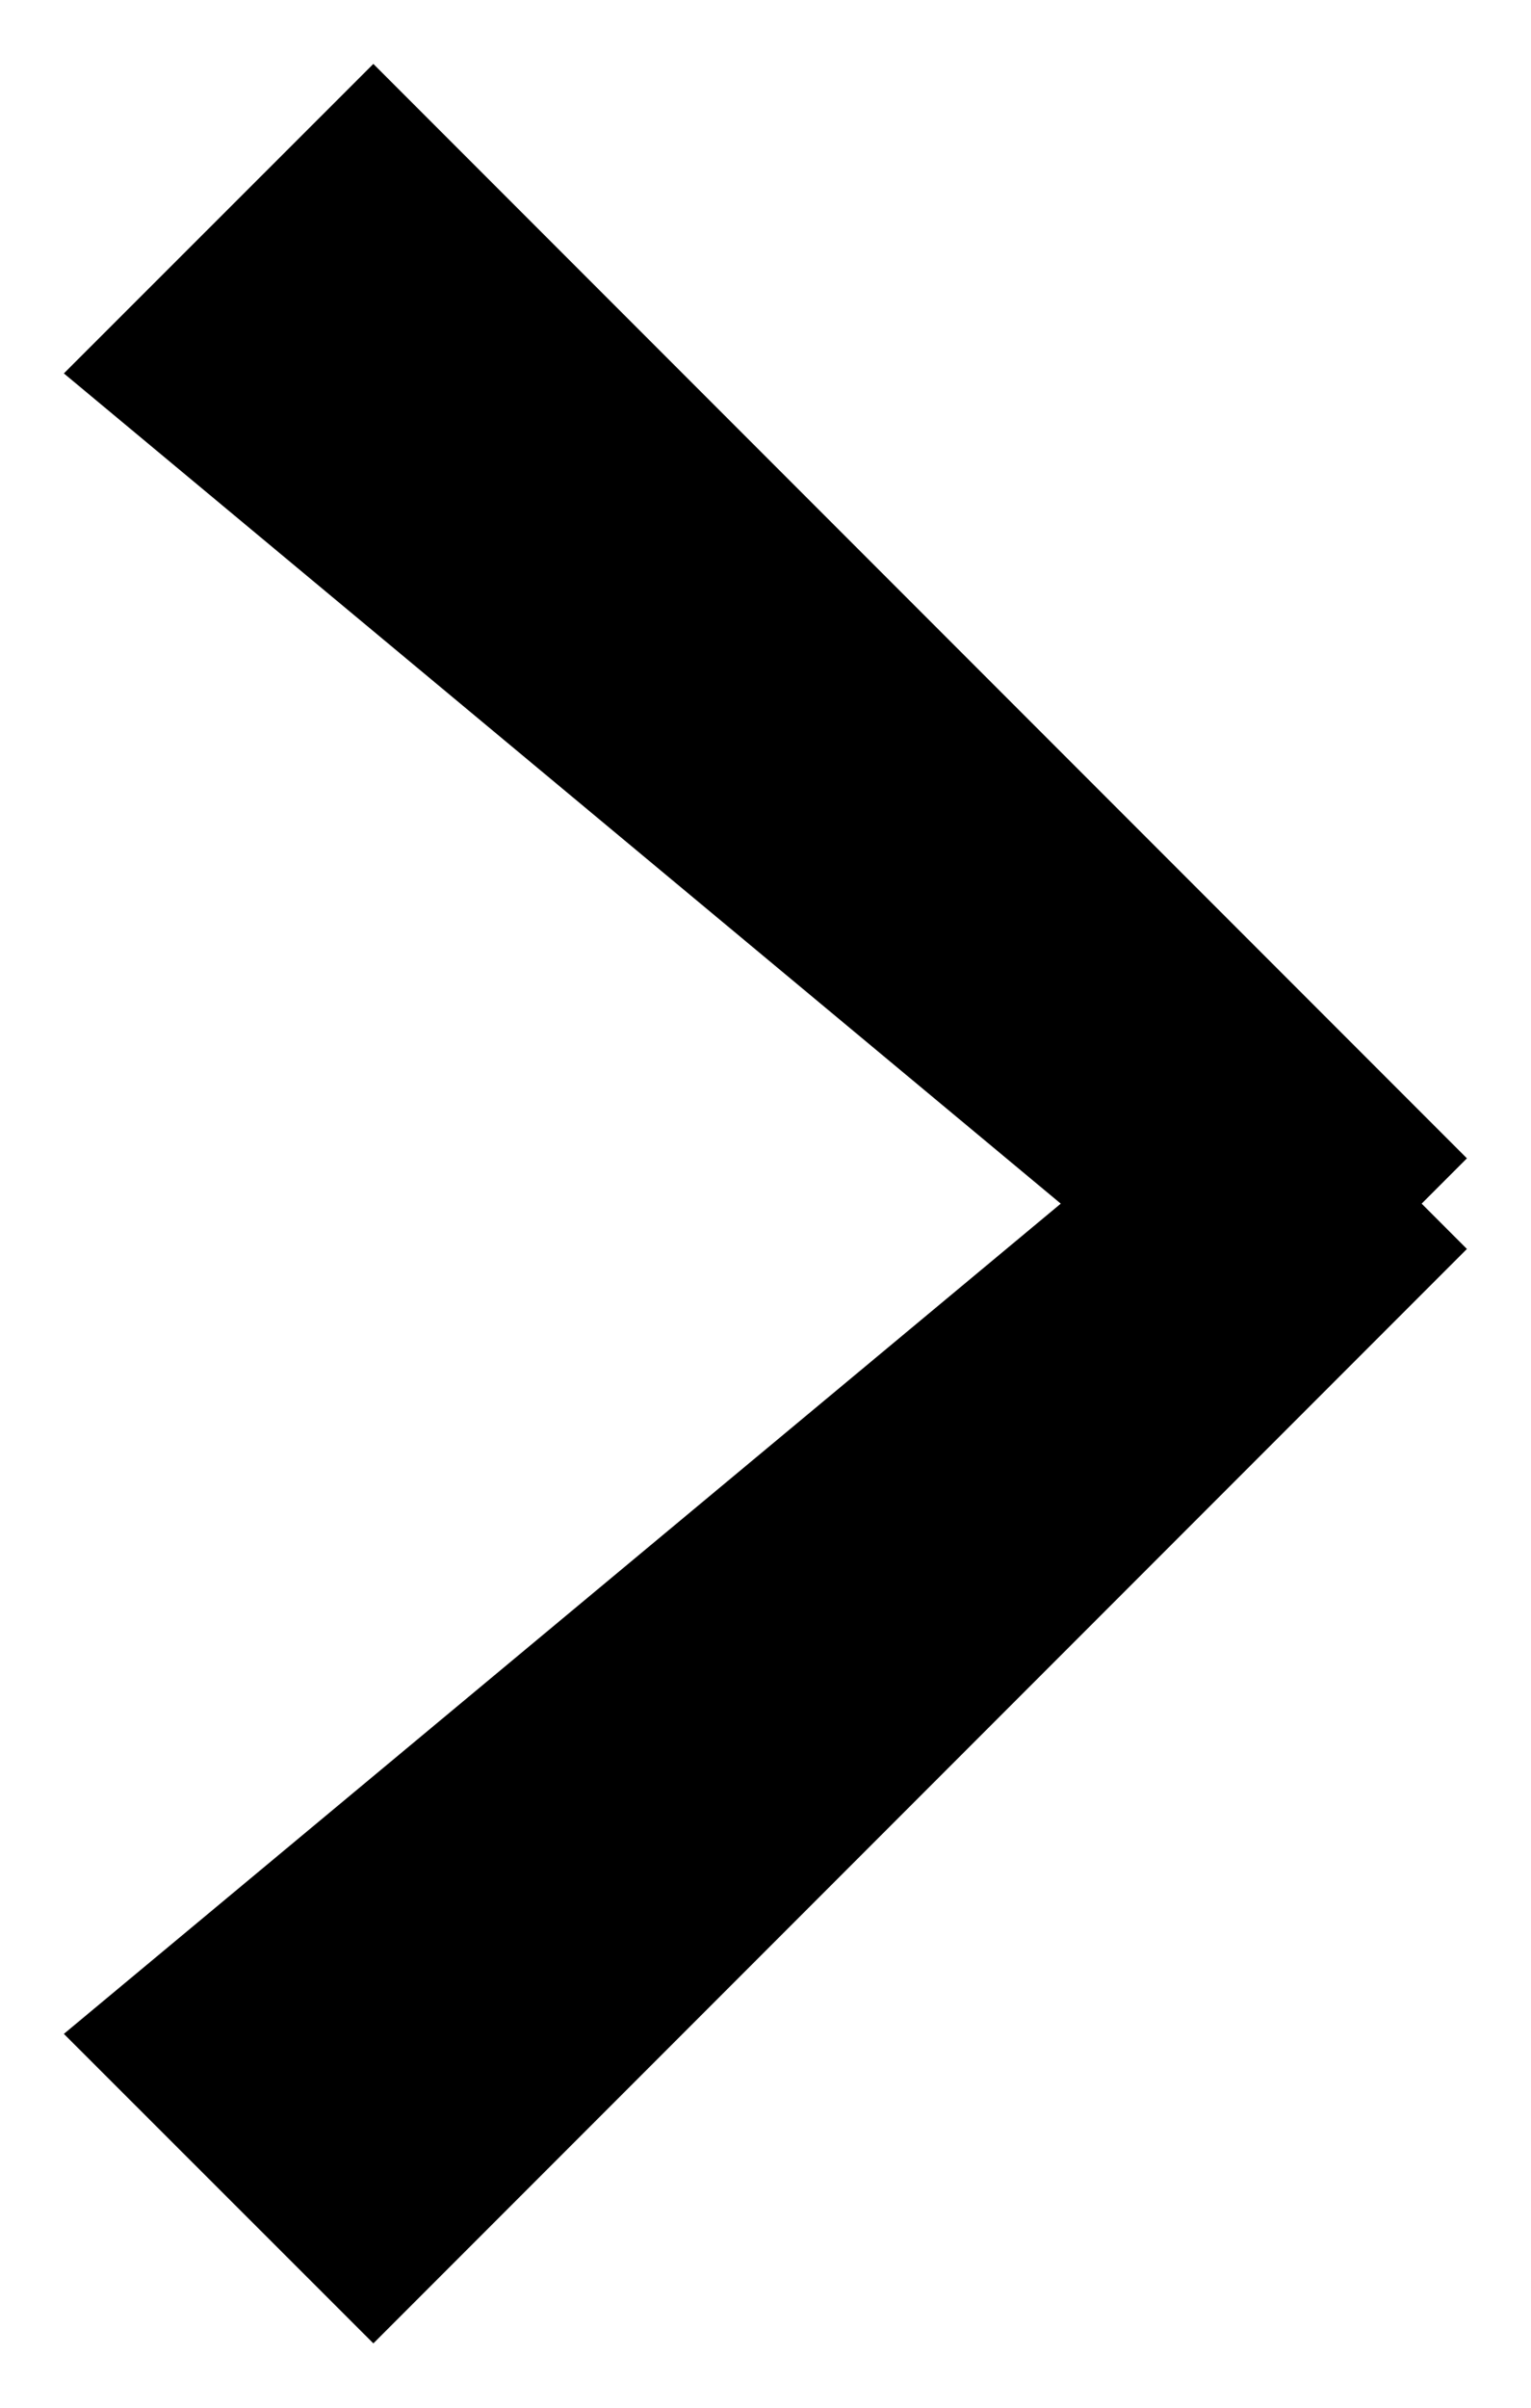 <svg 
 xmlns="http://www.w3.org/2000/svg"
 xmlns:xlink="http://www.w3.org/1999/xlink"
 viewBox="0 0 7 11">
<path 
 d="M6.707,5.706 L1.707,10.706 L0.292,9.292 L4.85,5.499 L0.292,1.706 L1.707,0.292 L6.707,5.292 L6.500,5.499 L6.707,5.706 Z"/>
</svg>
